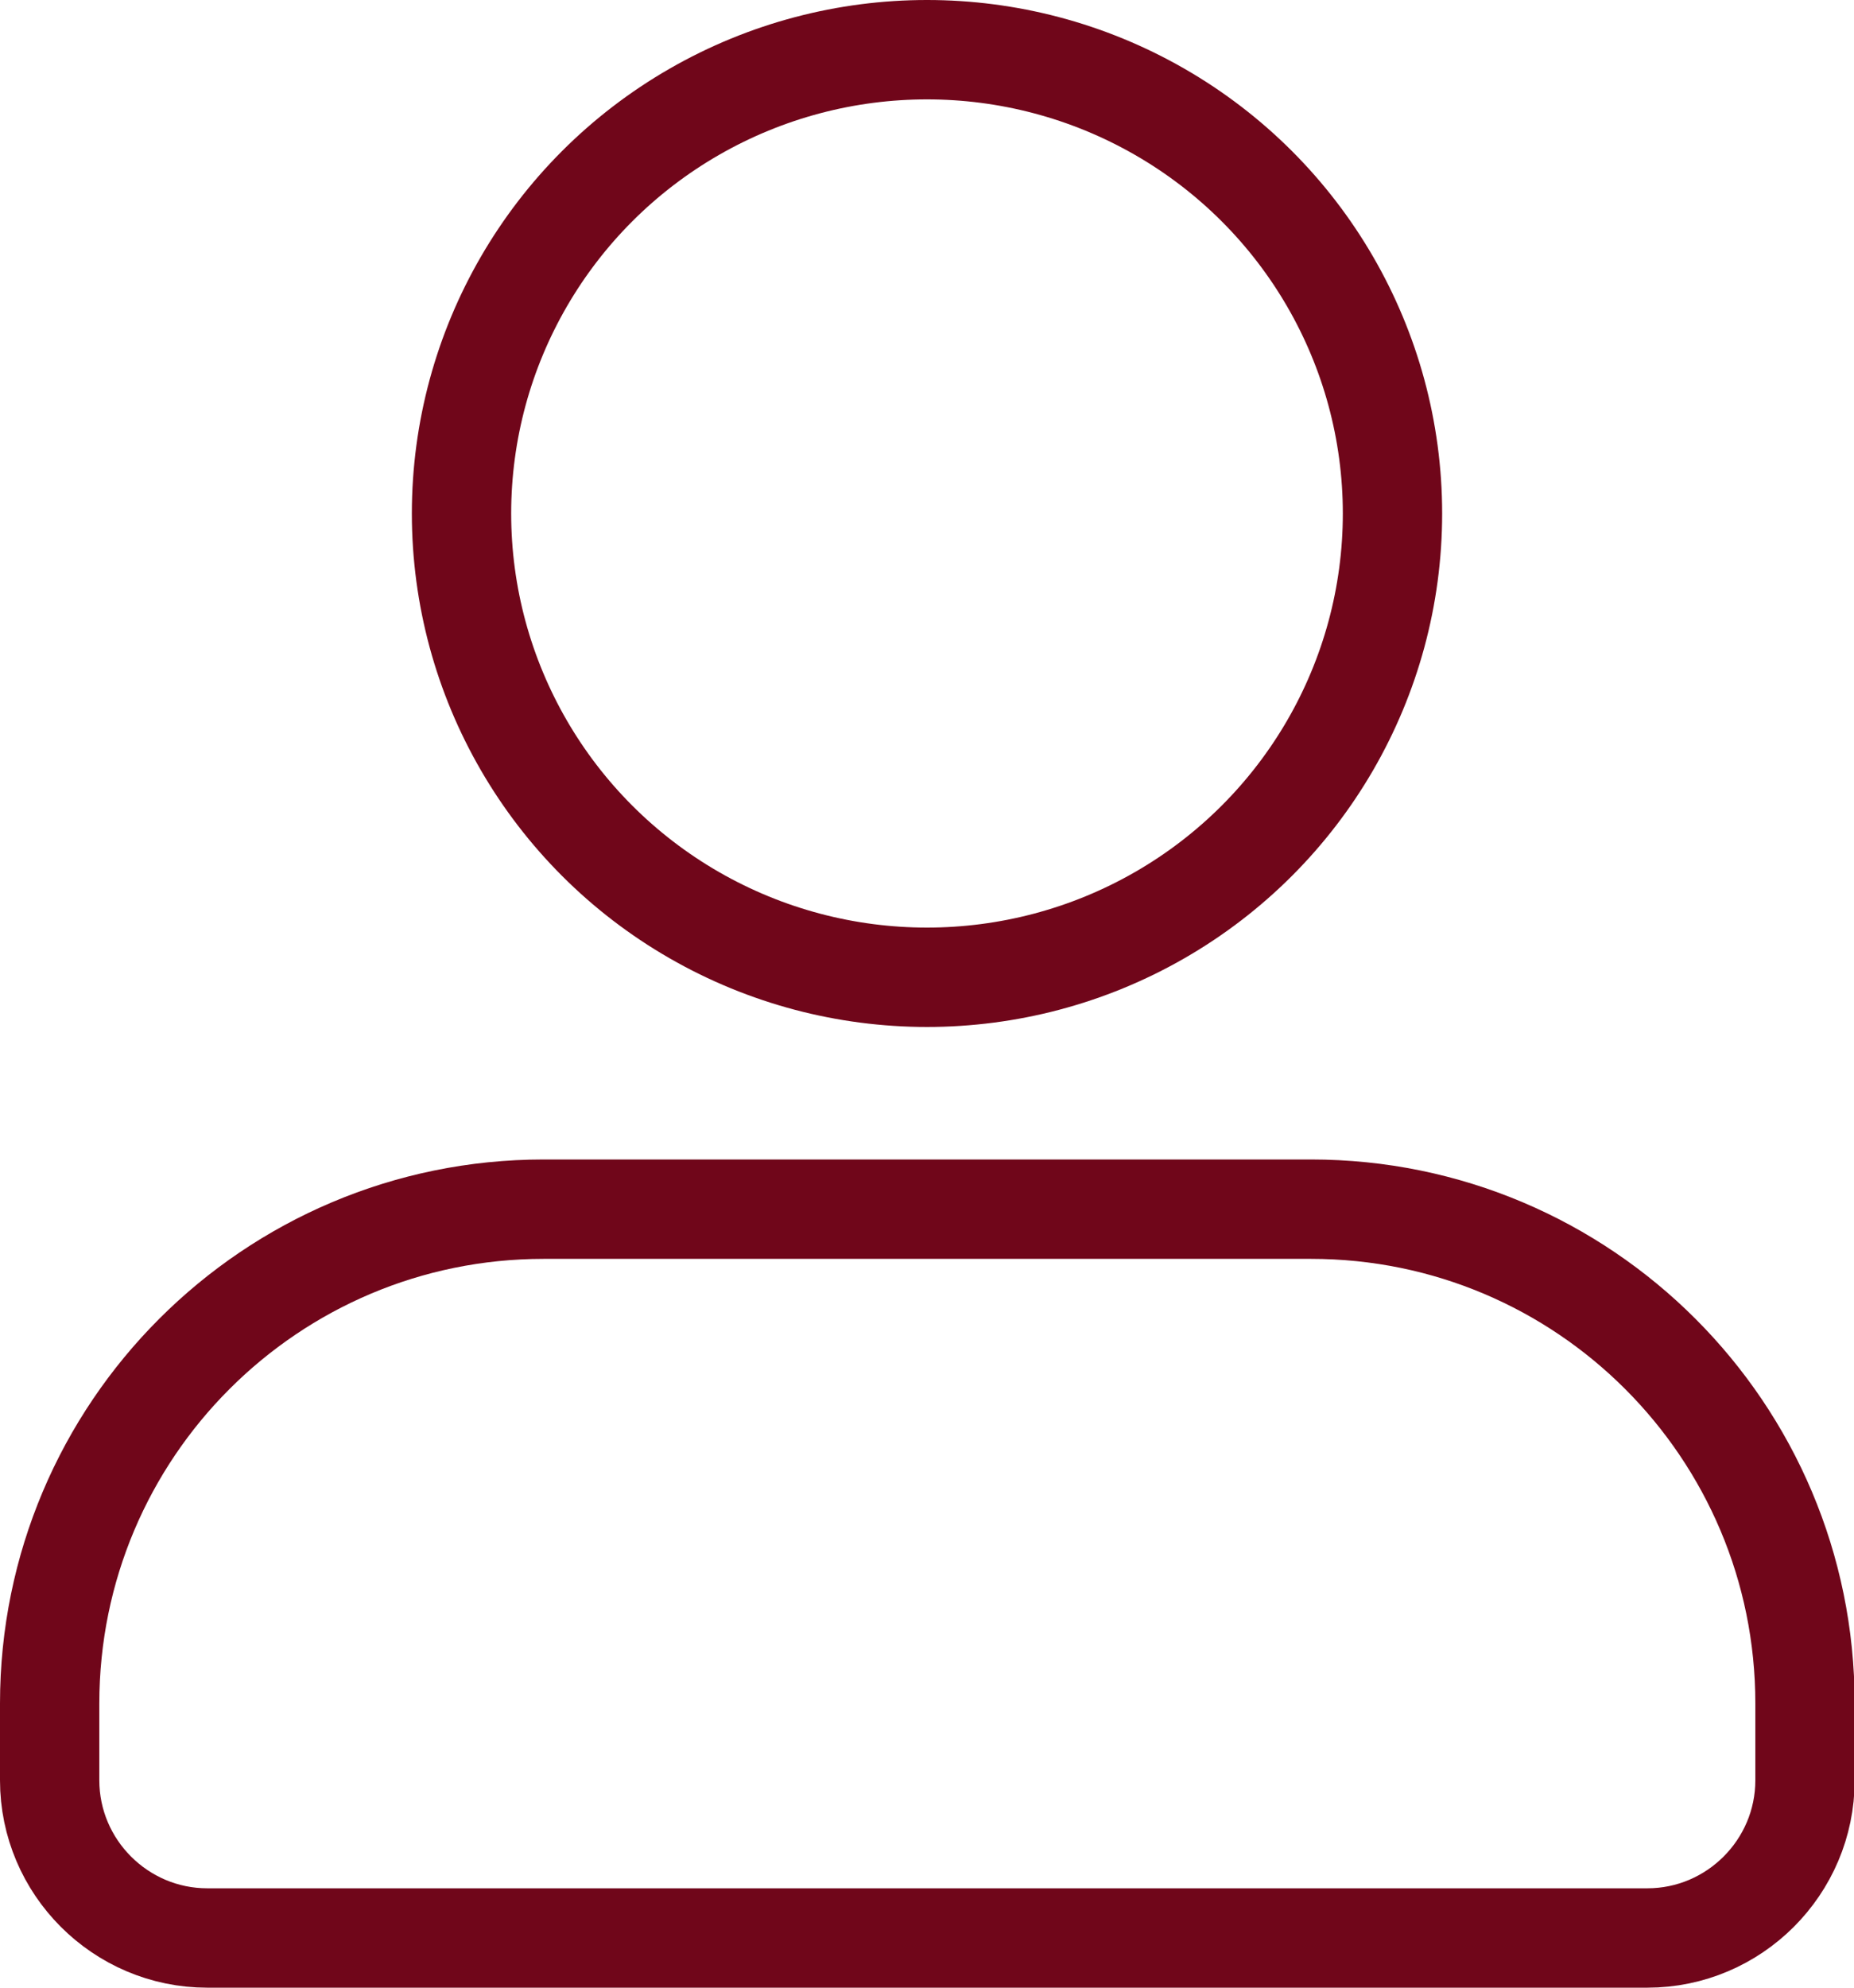 <?xml version="1.0" encoding="UTF-8"?>
<svg id="_レイヤー_2" data-name="レイヤー 2" xmlns="http://www.w3.org/2000/svg" viewBox="0 0 28 30">
  <defs>
    <style>
      .cls-1 {
        fill: none;
        stroke: #70061a;
        stroke-linecap: round;
        stroke-linejoin: round;
        stroke-width: 1.5px;
      }
    </style>
  </defs>
  <g id="_レイヤー_1-2" data-name="レイヤー 1">
    <g>
      <ellipse class="cls-1" cx="14" cy="7.75" rx="7.03" ry="7"/>
      <path class="cls-1" d="m8.21,18.25h11.59c4.12,0,7.46,3.34,7.46,7.46v1.16c0,1.31-1.07,2.38-2.38,2.38H3.13c-1.31,0-2.38-1.07-2.38-2.38v-1.16c0-4.12,3.34-7.46,7.46-7.46Z"/>
    </g>
  </g>
</svg>